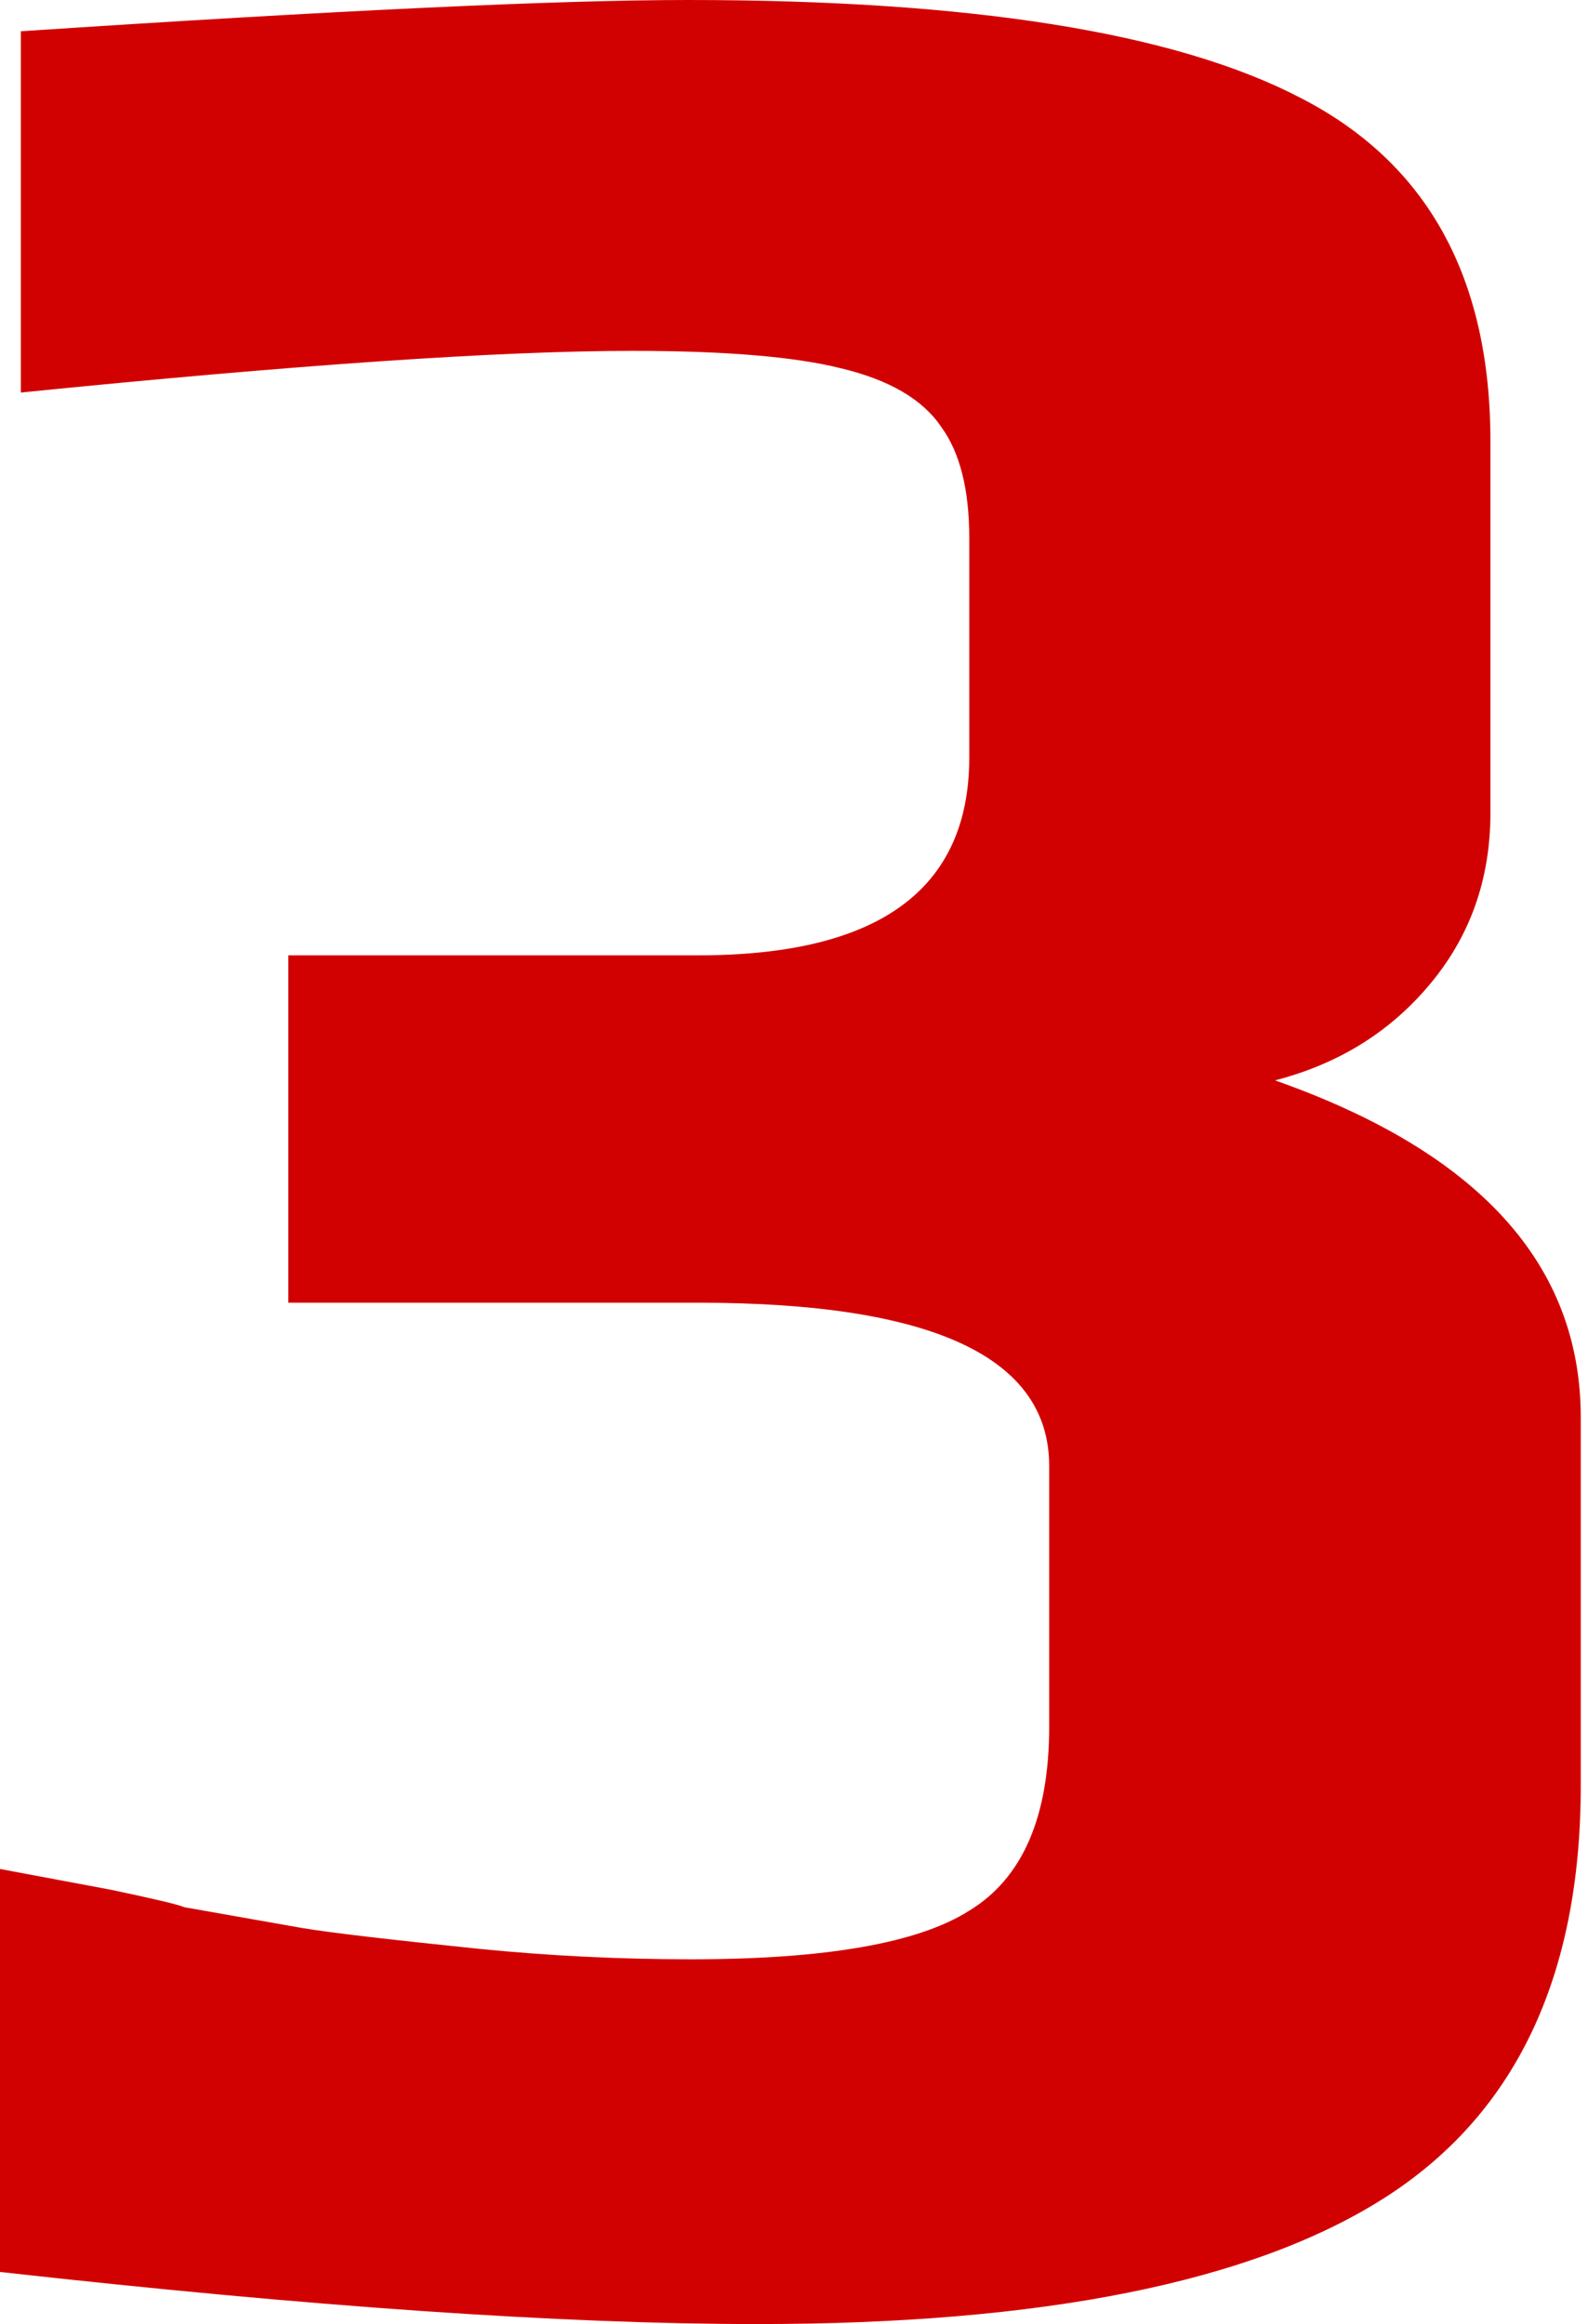 <?xml version="1.0" encoding="UTF-8"?> <svg xmlns="http://www.w3.org/2000/svg" width="110" height="161" viewBox="0 0 110 161" fill="none"> <path d="M52.462 161C38.985 161 21.497 159.796 -0.001 157.39V129.474L7.7 130.917C10.748 131.559 12.433 131.96 12.754 132.121L20.936 133.565C22.861 133.886 26.952 134.367 33.209 135.009C38.023 135.49 42.916 135.731 47.889 135.731C57.195 135.731 63.612 134.608 67.142 132.361C70.832 130.115 72.677 125.864 72.677 119.607V101.557C72.677 94.017 64.575 90.246 48.371 90.246H19.973V66.181H48.371C60.885 66.181 67.142 61.608 67.142 52.463V37.302C67.142 33.933 66.5 31.366 65.217 29.601C63.933 27.676 61.607 26.312 58.238 25.51C55.029 24.708 50.216 24.306 43.798 24.306C34.653 24.306 20.535 25.269 1.443 27.194V2.166C23.262 0.722 38.664 0 47.649 0C67.222 0 81.341 2.246 90.004 6.739C98.829 11.231 103.241 19.172 103.241 30.564V56.314C103.241 60.967 101.797 64.978 98.909 68.347C96.181 71.555 92.652 73.721 88.32 74.844C102.438 79.818 109.498 87.599 109.498 98.188V123.698C109.498 137.014 104.925 146.56 95.78 152.336C86.635 158.112 72.196 161 52.462 161Z" fill="#D20101"></path> </svg> 